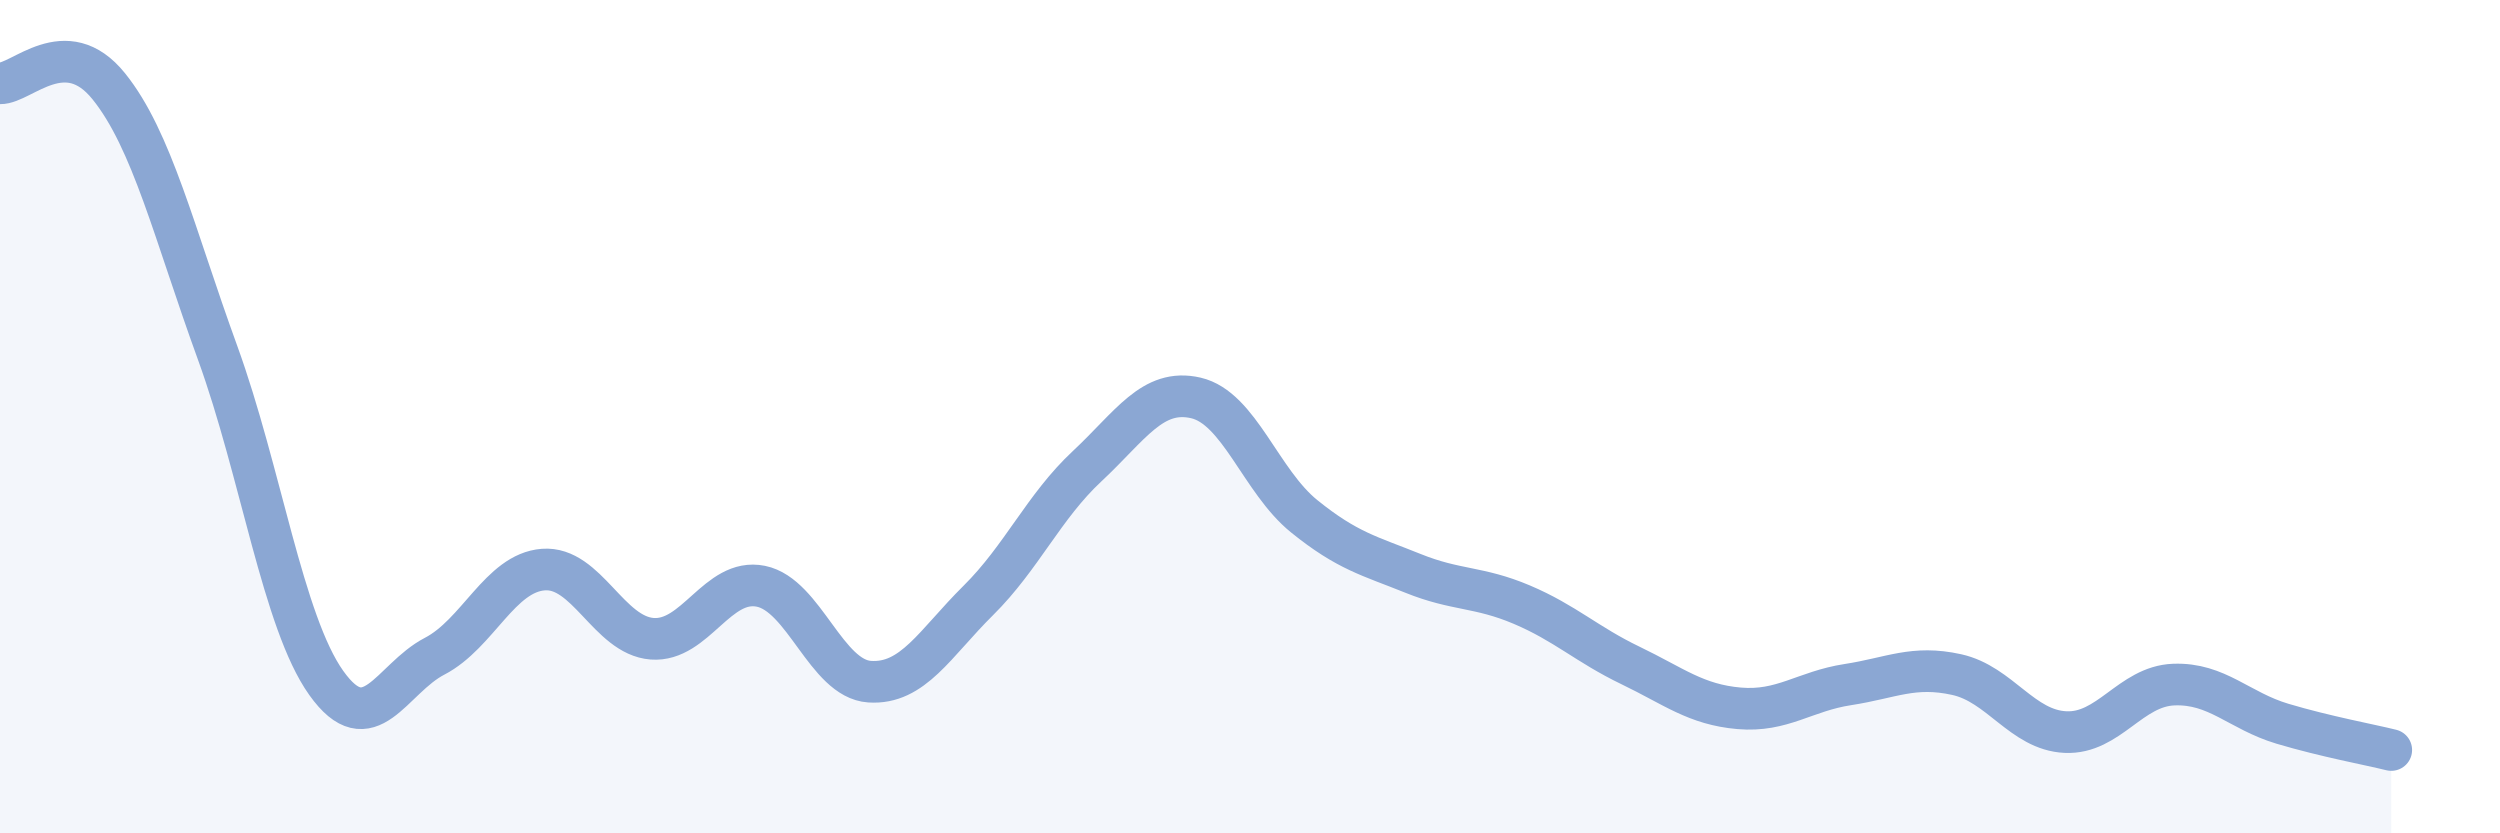 
    <svg width="60" height="20" viewBox="0 0 60 20" xmlns="http://www.w3.org/2000/svg">
      <path
        d="M 0,2 C 0.52,2.01 1.57,0.78 2.61,2.07 C 3.65,3.36 4.18,5.6 5.22,8.46 C 6.26,11.32 6.79,14.93 7.83,16.39 C 8.87,17.85 9.39,16.29 10.43,15.75 C 11.47,15.21 12,13.75 13.04,13.67 C 14.08,13.59 14.61,15.25 15.65,15.33 C 16.69,15.41 17.22,13.86 18.26,14.07 C 19.3,14.28 19.83,16.29 20.87,16.36 C 21.91,16.43 22.44,15.44 23.48,14.41 C 24.52,13.38 25.05,12.16 26.09,11.19 C 27.13,10.22 27.66,9.31 28.7,9.55 C 29.74,9.79 30.26,11.55 31.3,12.39 C 32.34,13.23 32.87,13.34 33.91,13.76 C 34.95,14.18 35.48,14.07 36.52,14.51 C 37.56,14.95 38.09,15.47 39.13,15.97 C 40.17,16.47 40.7,16.91 41.74,17 C 42.78,17.09 43.31,16.59 44.35,16.43 C 45.39,16.27 45.92,15.96 46.96,16.19 C 48,16.42 48.53,17.52 49.57,17.57 C 50.61,17.62 51.13,16.47 52.17,16.43 C 53.21,16.39 53.74,17.06 54.78,17.37 C 55.82,17.68 56.87,17.87 57.39,18L57.39 20L0 20Z"
        fill="#8ba7d3"
        opacity="0.1"
        stroke-linecap="round"
        stroke-linejoin="round"
      />
      <path
        d="M 0,2 C 0.52,2.01 1.57,0.78 2.61,2.07 C 3.65,3.36 4.18,5.6 5.22,8.46 C 6.26,11.32 6.79,14.93 7.83,16.39 C 8.87,17.85 9.39,16.29 10.43,15.75 C 11.47,15.21 12,13.75 13.04,13.67 C 14.08,13.59 14.61,15.25 15.65,15.33 C 16.69,15.41 17.22,13.86 18.26,14.07 C 19.3,14.28 19.83,16.29 20.87,16.36 C 21.91,16.43 22.44,15.44 23.48,14.41 C 24.52,13.38 25.05,12.16 26.09,11.19 C 27.13,10.22 27.66,9.31 28.7,9.55 C 29.74,9.79 30.26,11.55 31.3,12.39 C 32.34,13.23 32.87,13.34 33.91,13.76 C 34.95,14.18 35.48,14.07 36.52,14.51 C 37.56,14.95 38.09,15.47 39.13,15.97 C 40.17,16.47 40.7,16.91 41.74,17 C 42.78,17.09 43.31,16.59 44.35,16.43 C 45.39,16.27 45.92,15.96 46.96,16.19 C 48,16.42 48.53,17.52 49.57,17.57 C 50.61,17.62 51.13,16.47 52.17,16.43 C 53.21,16.39 53.74,17.06 54.78,17.37 C 55.82,17.68 56.87,17.87 57.39,18"
        stroke="#8ba7d3"
        stroke-width="1"
        fill="none"
        stroke-linecap="round"
        stroke-linejoin="round"
      />
    </svg>
  